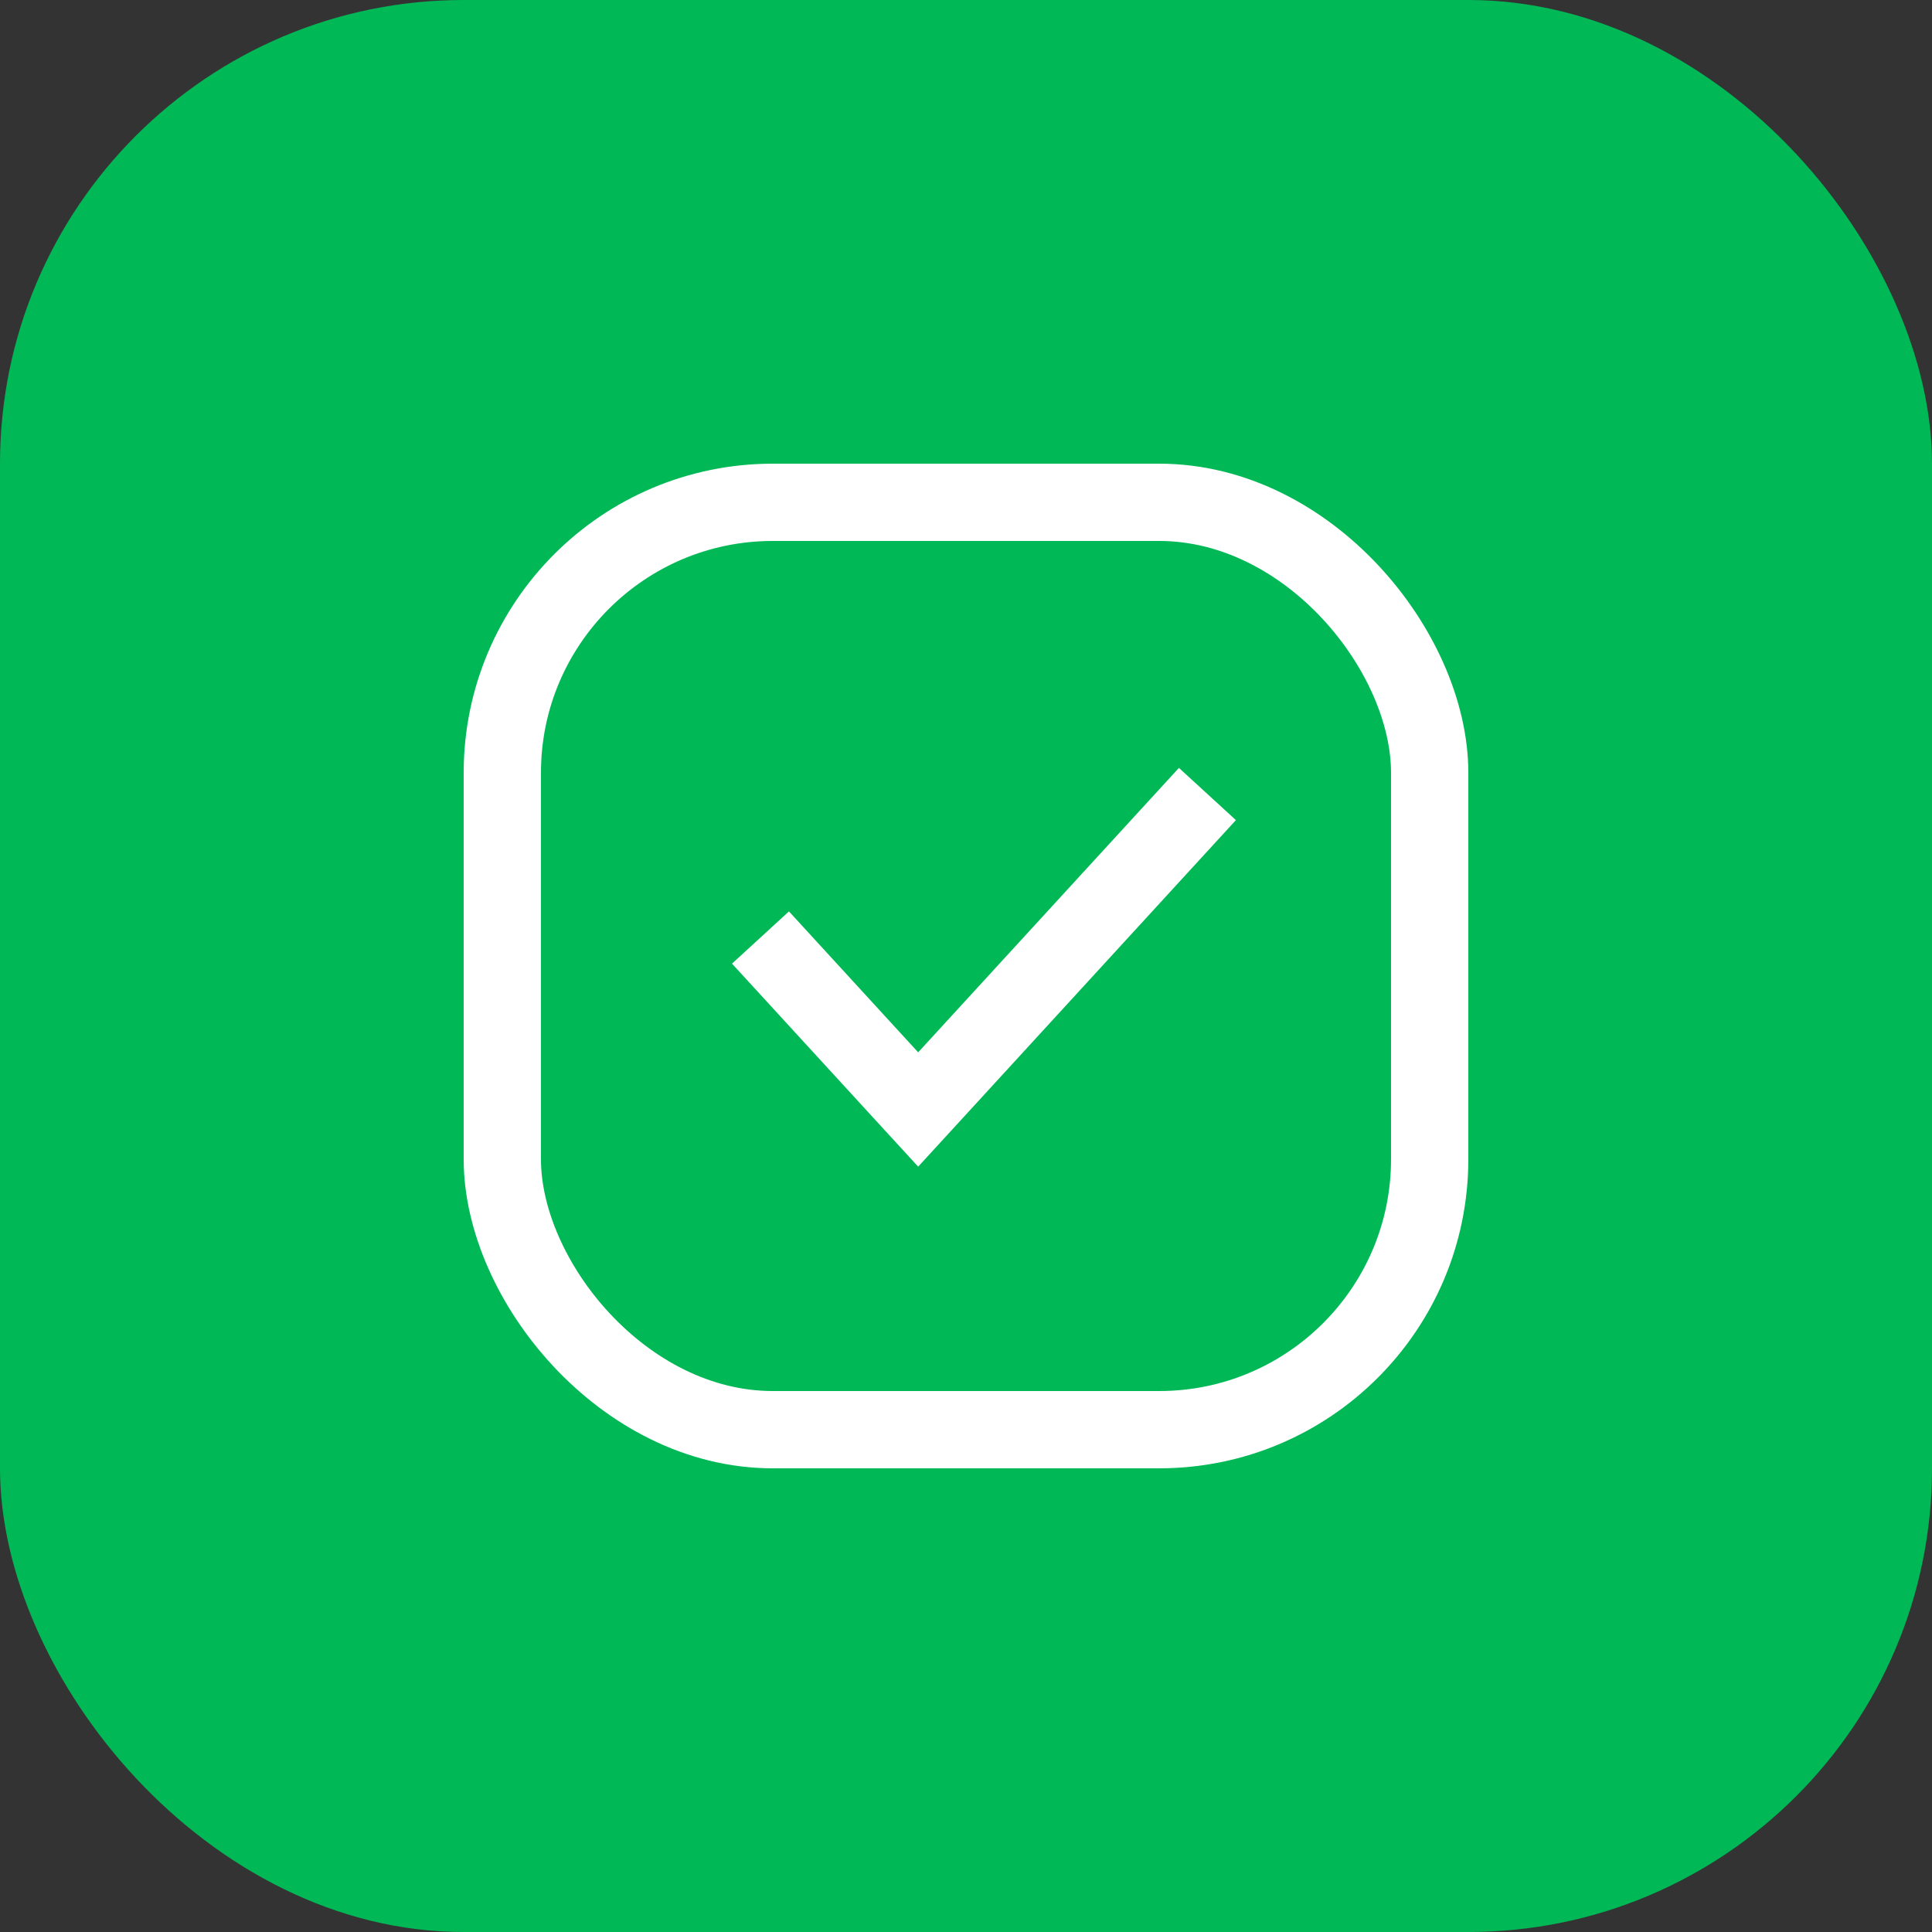 <?xml version="1.0" encoding="UTF-8"?> <svg xmlns="http://www.w3.org/2000/svg" width="50" height="50" viewBox="0 0 50 50" fill="none"><rect x="0" y="0" width="50" height="50" fill="#333333" stroke="none"/> <rect width="50" height="50" rx="12" fill="#00B956"></rect> <rect x="13" y="13" width="24" height="24" rx="7" stroke="white" stroke-width="2"></rect> <path d="M20.357 25L23.222 28.125C23.371 28.288 23.762 28.714 23.762 28.714C23.762 28.714 24.153 28.288 24.302 28.125L30.572 21.286" stroke="white" stroke-width="2" stroke-linecap="square"></path> </svg> 